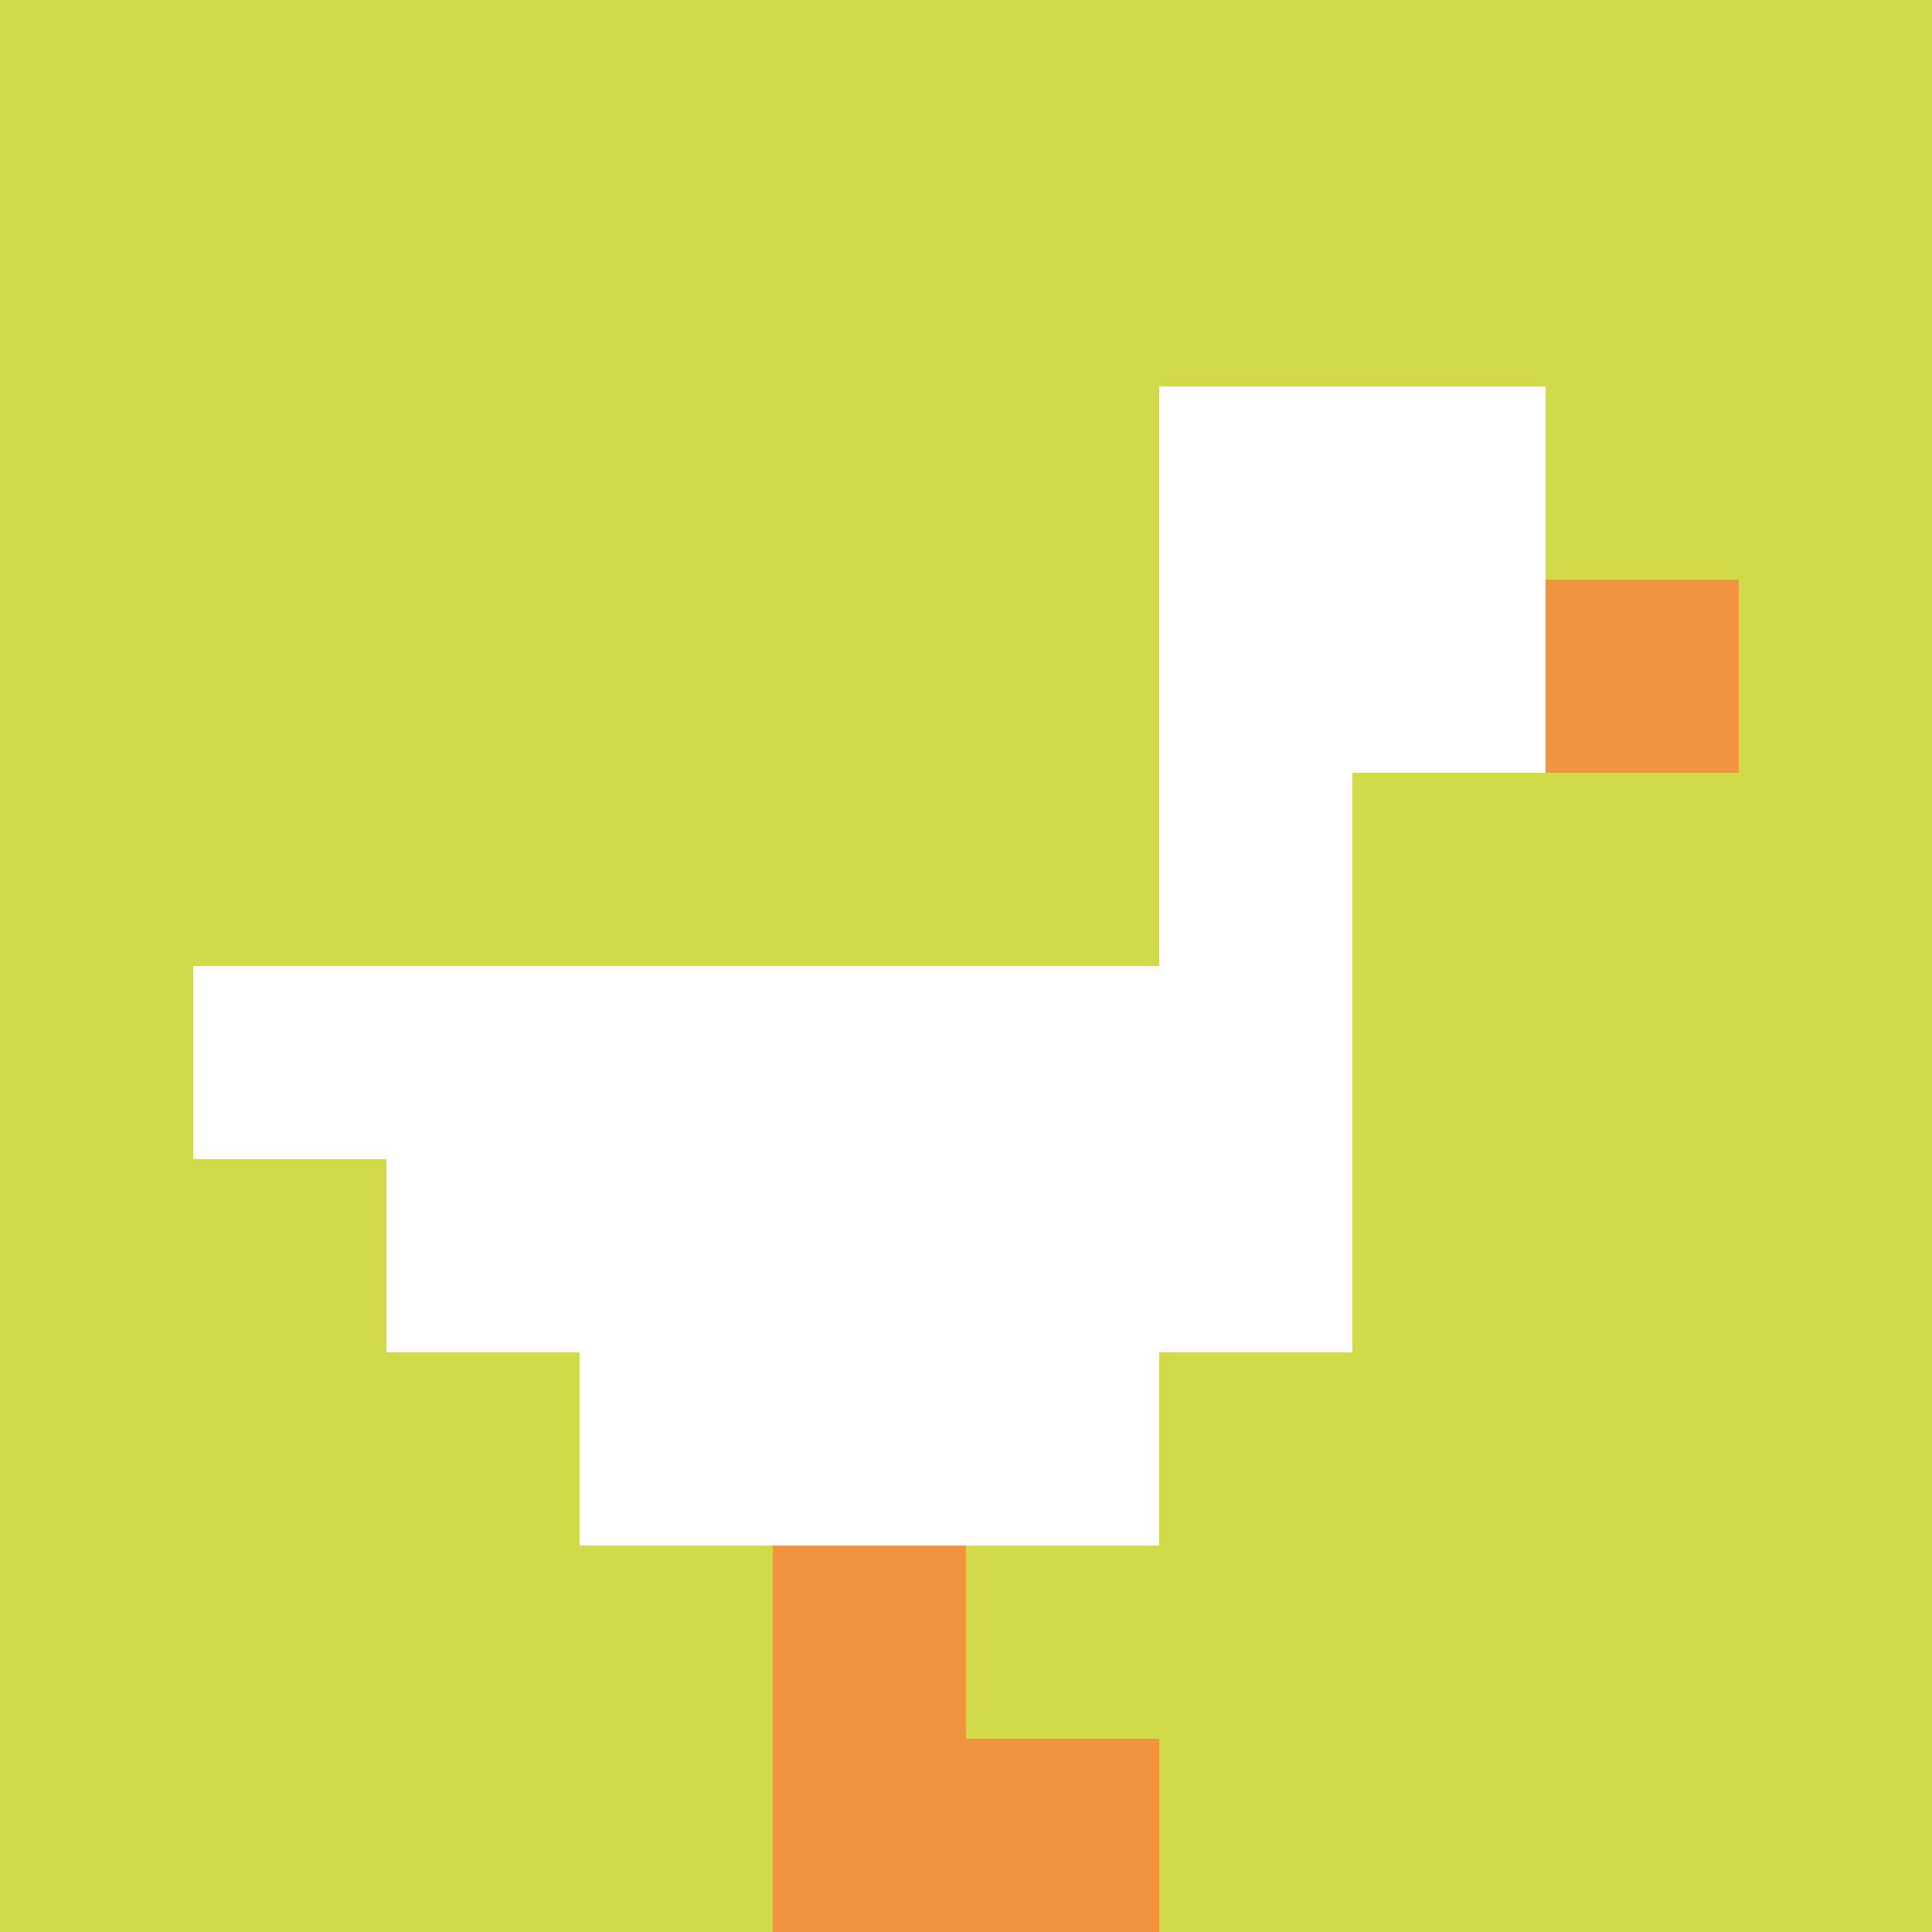 <svg xmlns="http://www.w3.org/2000/svg" version="1.1" width="684" height="684"><title>'goose-pfp-631286' by Dmitri Cherniak</title><desc>seed=631286
backgroundColor=#ffffff
padding=100
innerPadding=0
timeout=1000
dimension=1
border=false
Save=function(){return n.handleSave()}
frame=56

Rendered at Sun Sep 15 2024 23:02:06 GMT+0800 (中国标准时间)
Generated in &lt;1ms
</desc><defs></defs><rect width="100%" height="100%" fill="#ffffff"></rect><g><g id="0-0"><rect x="0" y="0" height="684" width="684" fill="#D1DB47"></rect><g><rect id="0-0-6-2-2-2" x="410.4" y="136.8" width="136.8" height="136.8" fill="#ffffff"></rect><rect id="0-0-6-2-1-4" x="410.4" y="136.8" width="68.4" height="273.6" fill="#ffffff"></rect><rect id="0-0-1-5-5-1" x="68.4" y="342" width="342" height="68.4" fill="#ffffff"></rect><rect id="0-0-2-5-5-2" x="136.8" y="342" width="342" height="136.8" fill="#ffffff"></rect><rect id="0-0-3-5-3-3" x="205.2" y="342" width="205.2" height="205.2" fill="#ffffff"></rect><rect id="0-0-8-3-1-1" x="547.2" y="205.2" width="68.4" height="68.4" fill="#F0943E"></rect><rect id="0-0-4-8-1-2" x="273.6" y="547.2" width="68.4" height="136.8" fill="#F0943E"></rect><rect id="0-0-4-9-2-1" x="273.6" y="615.6" width="136.8" height="68.4" fill="#F0943E"></rect></g><rect x="0" y="0" stroke="white" stroke-width="0" height="684" width="684" fill="none"></rect></g></g></svg>